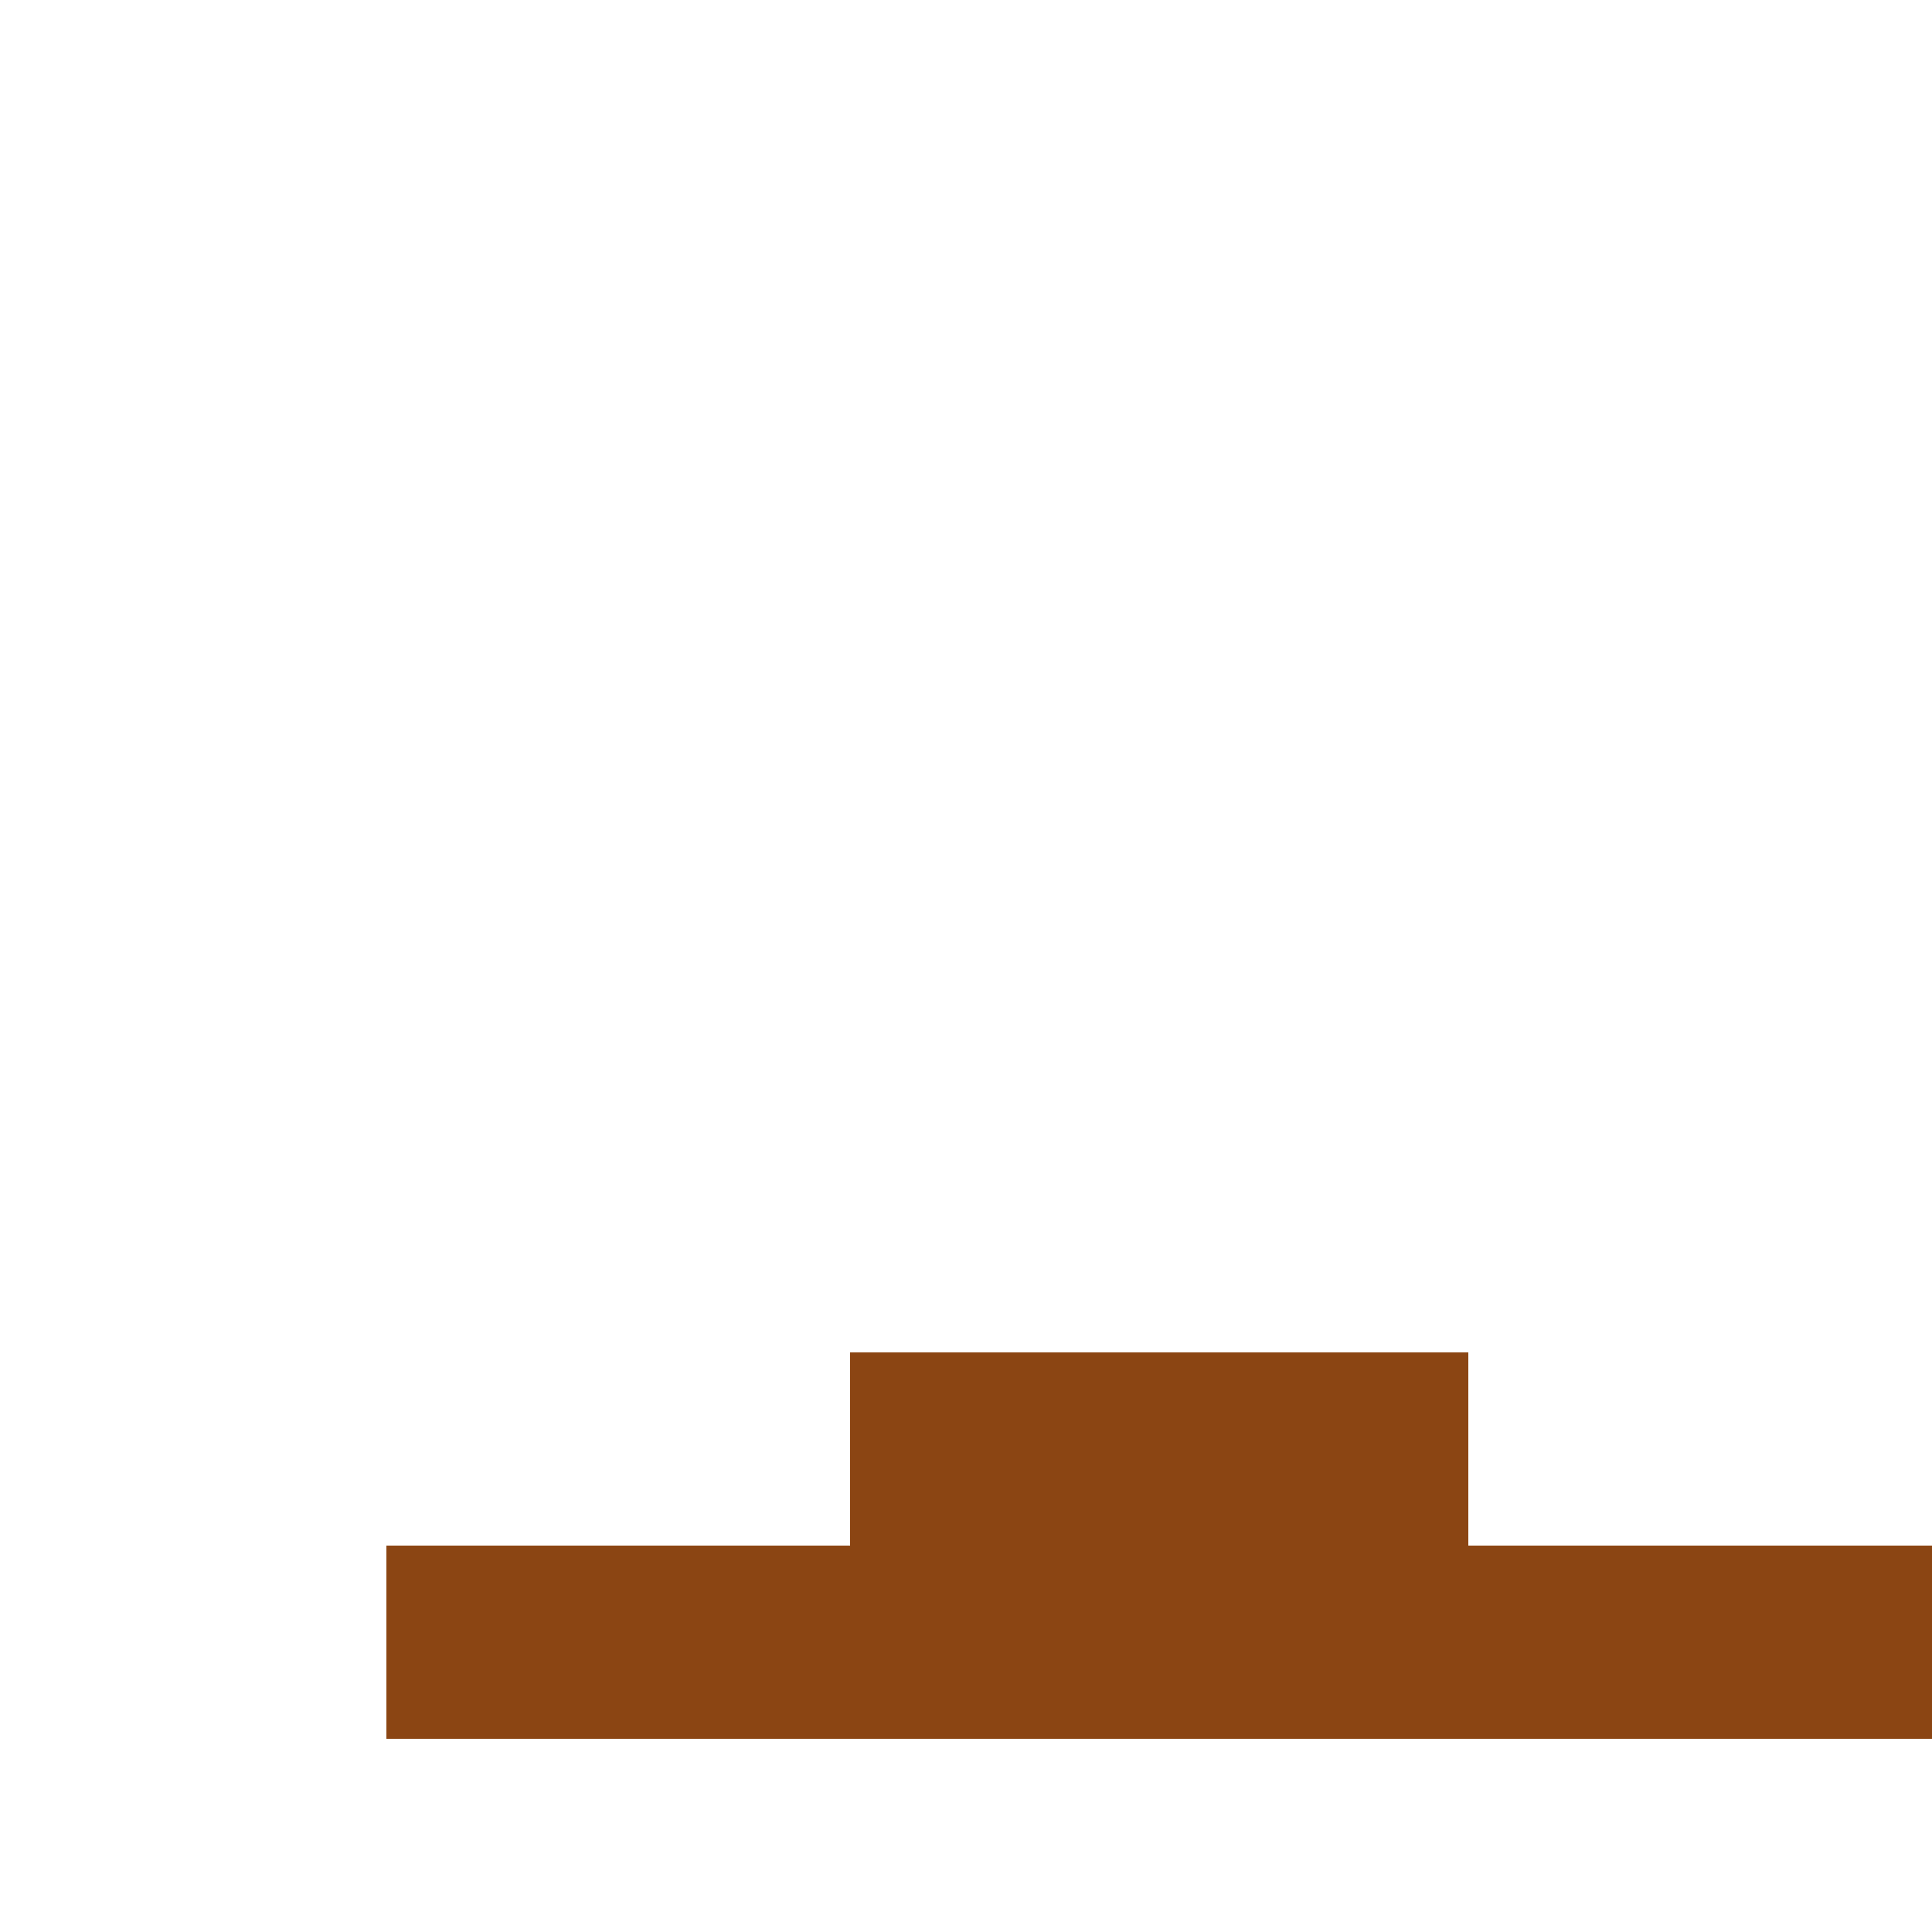 <!--

Generated by DrawGPT.
Free, open source, AI generated images in SVG, PNG, and HTML Canvas format.
https://drawgpt.ai

Created: 2023-12-01T04:01:24.729Z
Link: https://drawgpt.ai/prompt/128401/

-->
<svg xmlns="http://www.w3.org/2000/svg" xmlns:xlink="http://www.w3.org/1999/xlink" width="500" height="500"><defs/><g><rect fill="#8B4513" stroke="none" x="100" y="400" width="400" height="50"/><rect fill="#8B4513" stroke="none" x="220" y="350" width="160" height="50"/><path fill="none" stroke="none"/></g></svg>
